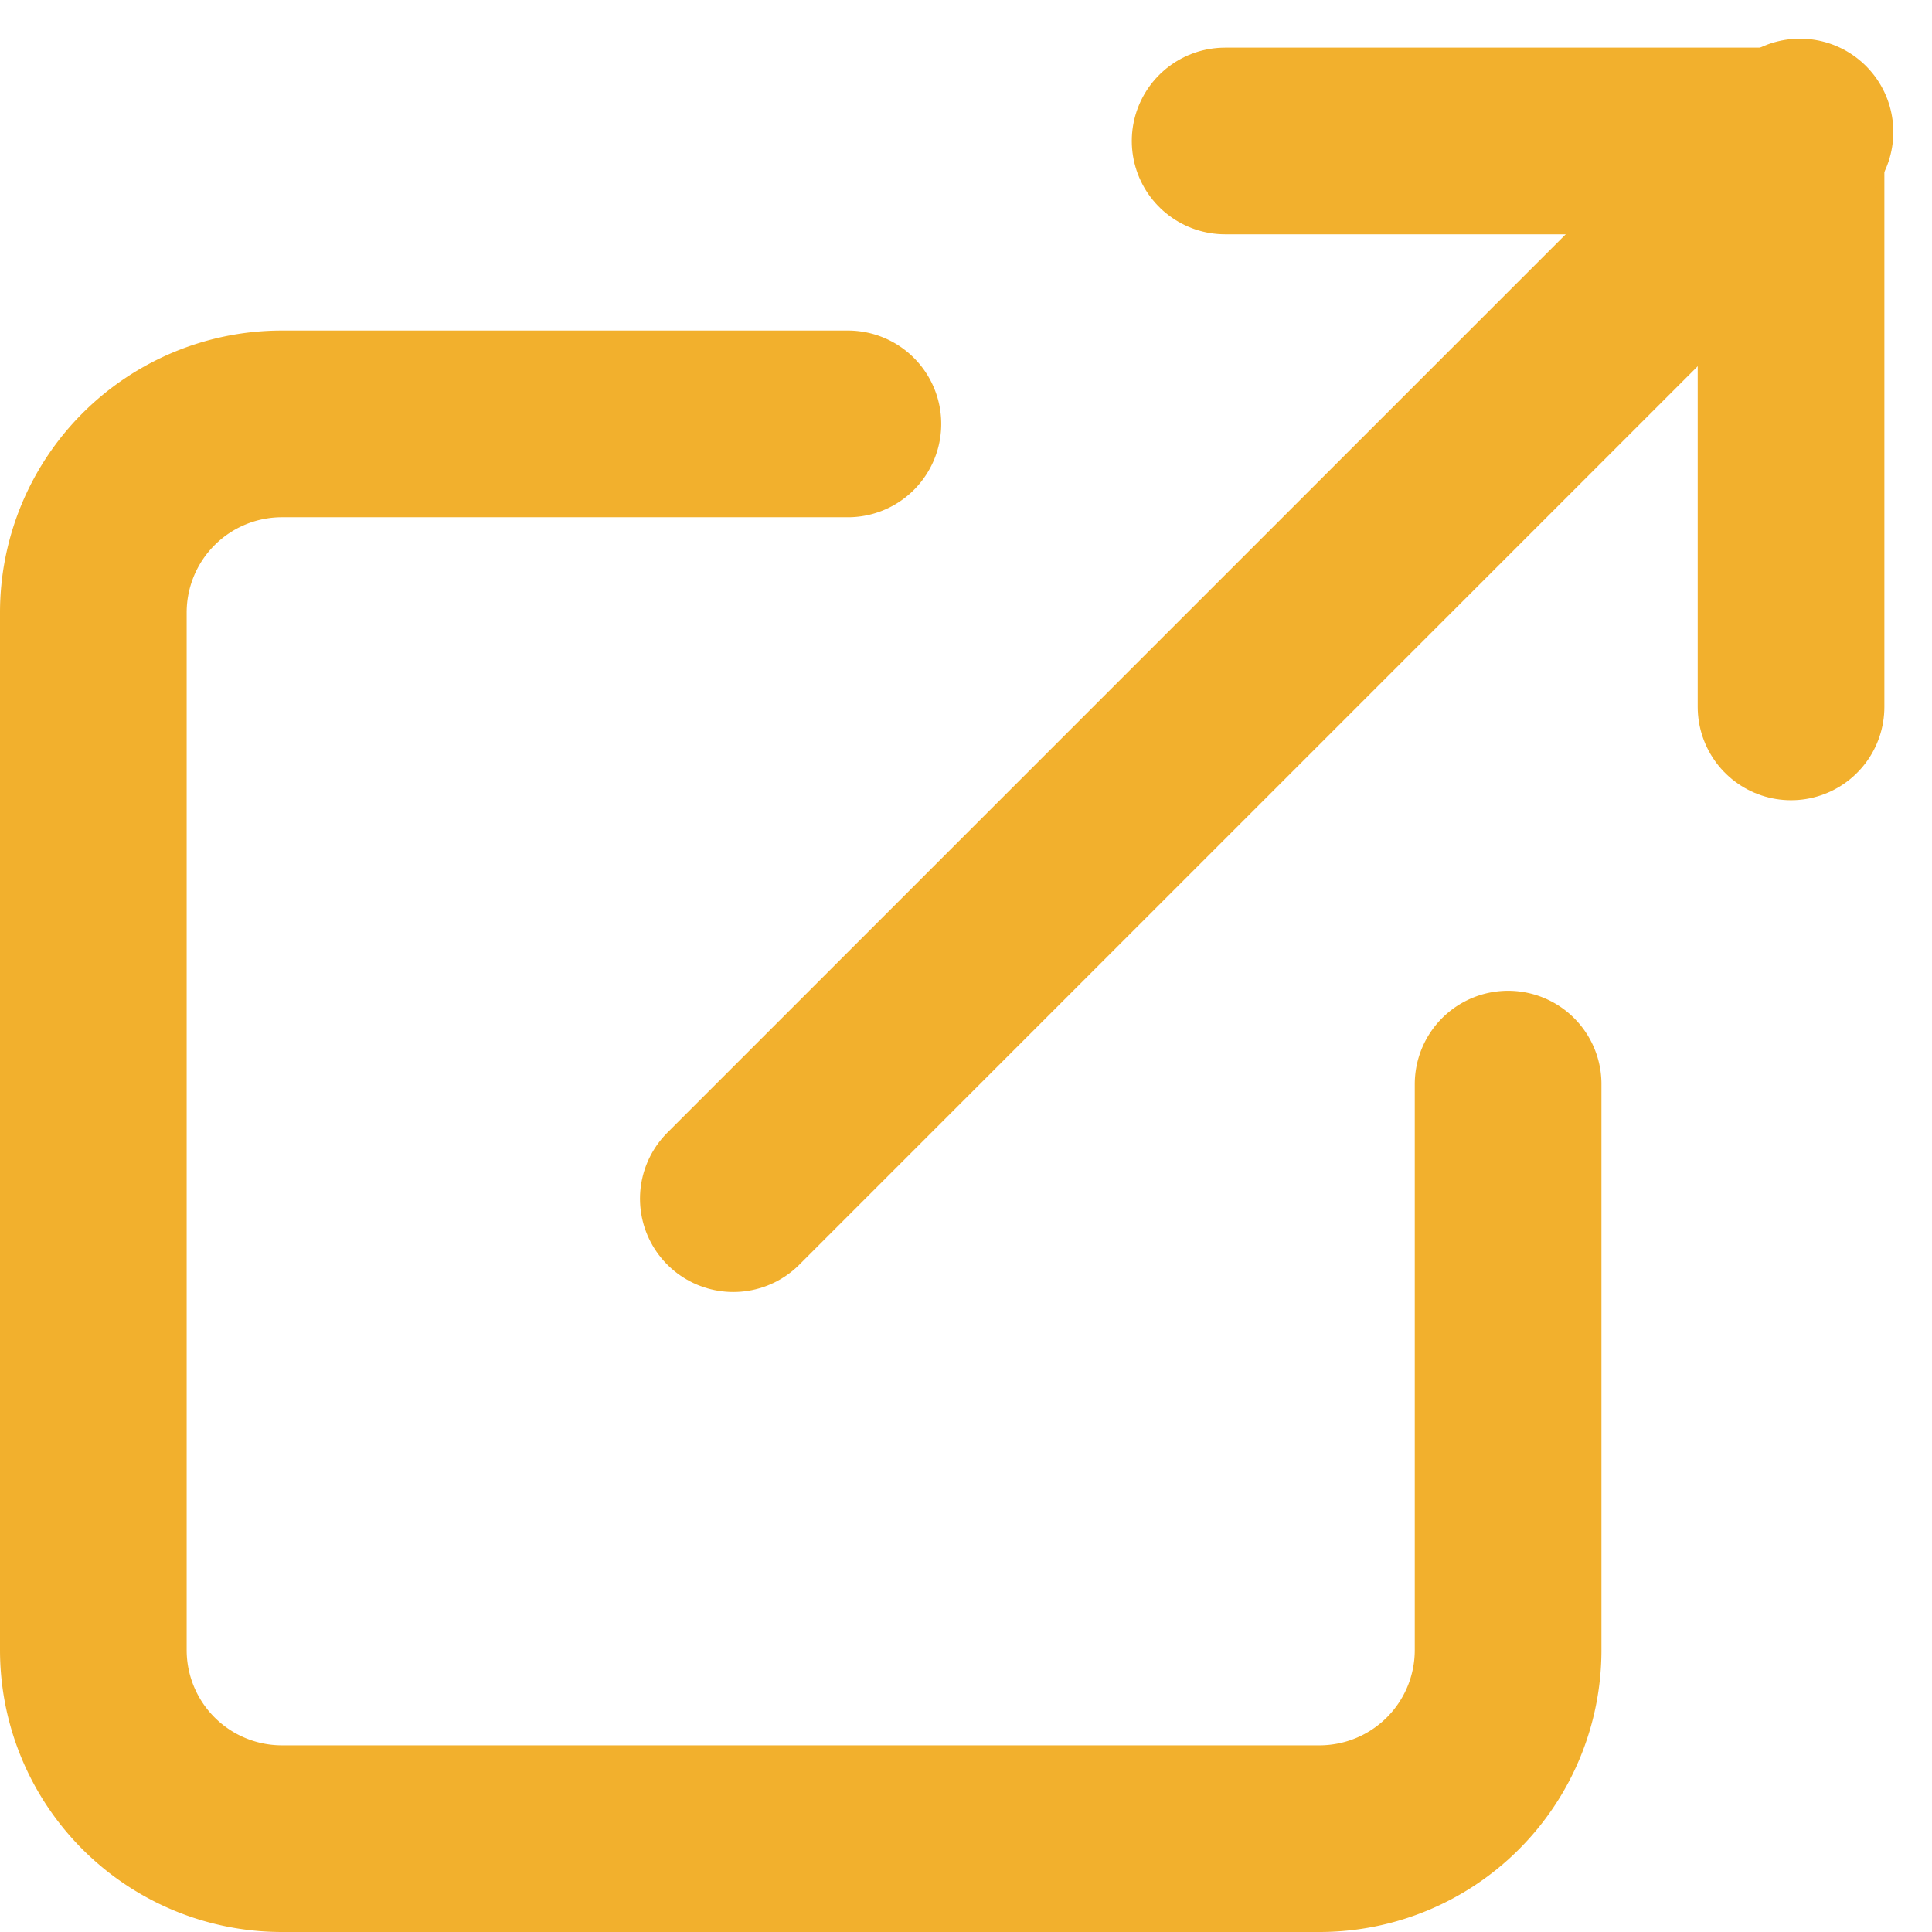<svg xmlns="http://www.w3.org/2000/svg" width="36.225" height="36.225" viewBox="0 0 36.225 36.225">
  <g id="Icon" transform="translate(-1.25 -0.357)">
    <path id="Path_172" data-name="Path 172" d="M29.527,18.379V28.99a3.537,3.537,0,0,1-3.537,3.537H6.537A3.537,3.537,0,0,1,3,28.99V9.537A3.537,3.537,0,0,1,6.537,6H17.148" transform="translate(0 2.305)" fill="none" stroke="#f2b02d" stroke-linecap="round" stroke-linejoin="round" stroke-width="3.5"/>
    <path id="Path_173" data-name="Path 173" d="M15,3H25.611V13.611" transform="translate(9.221 0)" fill="none" stroke="#f2b02d" stroke-linecap="round" stroke-linejoin="round" stroke-width="3.5"/>
    <line id="Line_5" data-name="Line 5" y1="20" x2="20" transform="translate(15 2.832)" fill="none" stroke="#f2b02d" stroke-linecap="round" stroke-linejoin="round" stroke-width="3.5"/>
  </g>
</svg>
